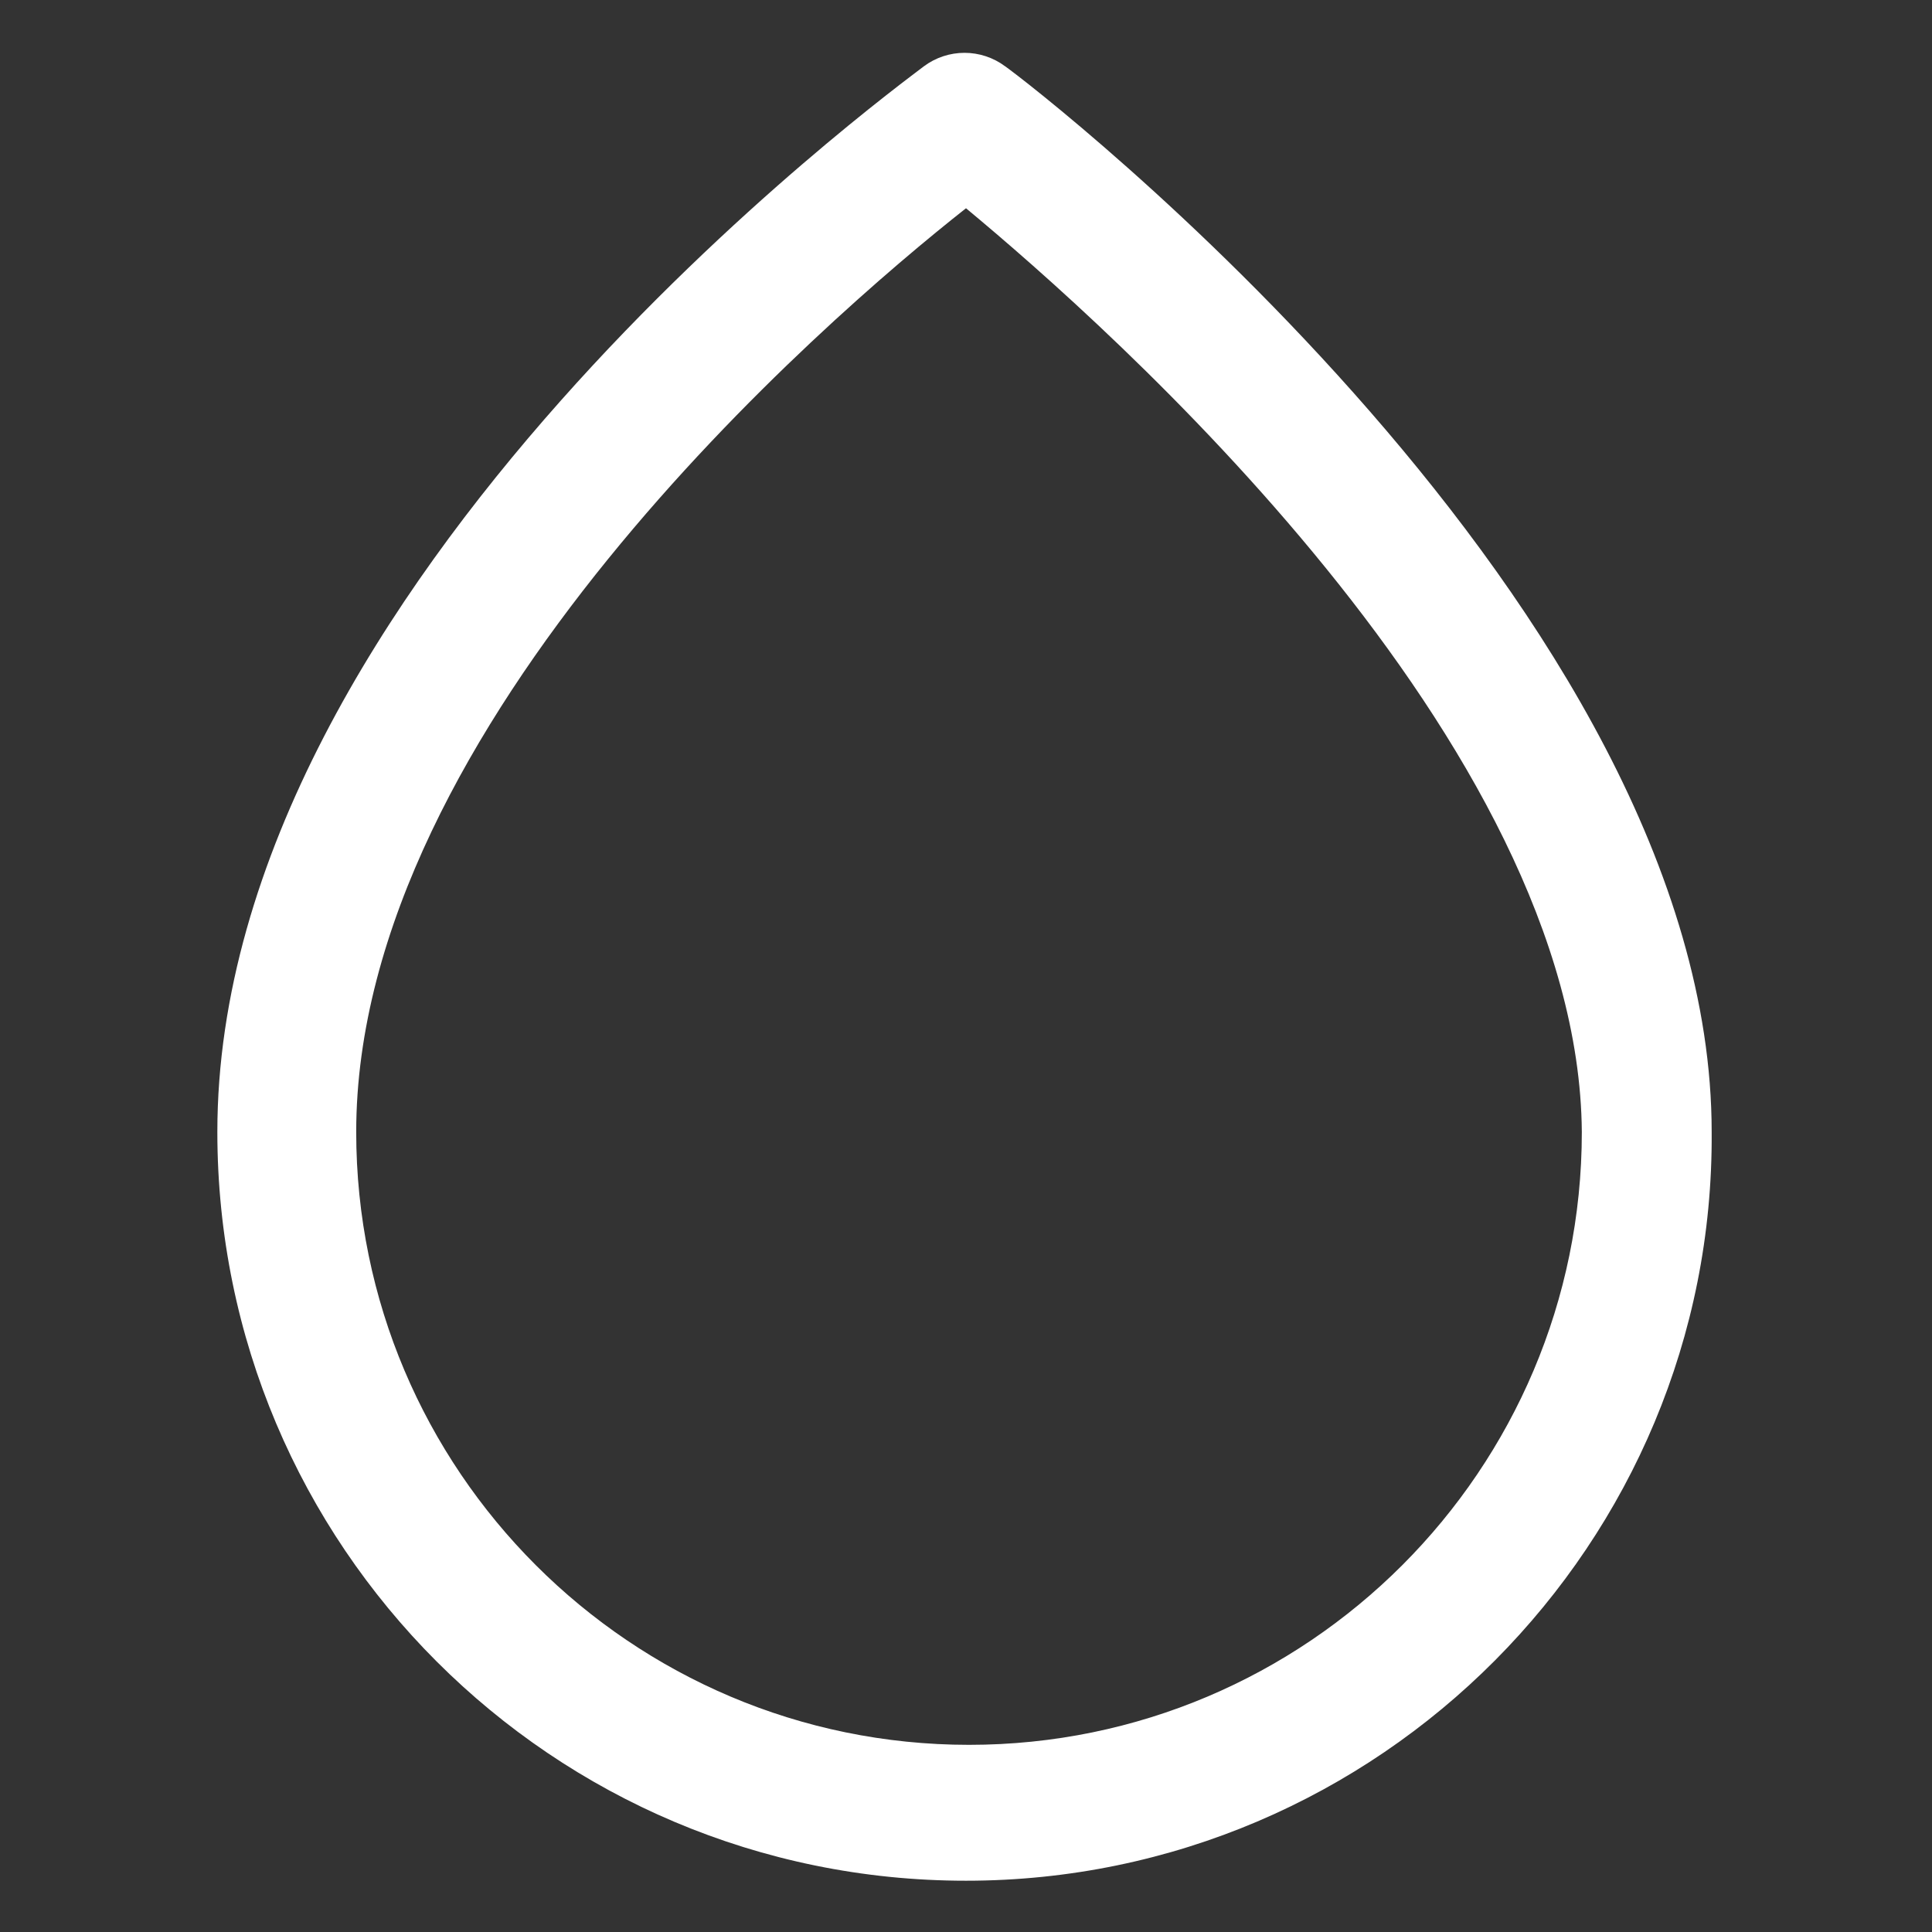 <svg width="24" height="24" viewBox="0 0 24 24" fill="none" xmlns="http://www.w3.org/2000/svg">
<rect x="0" y="0" width="24" height="24" fill="#333333" stroke="none"/>
<path d="M12 23.363C6.863 23.363 2.7 19.2 2.7 14.062C2.7 7.237 11.138 1.087 11.475 0.825C11.775 0.6 12.188 0.6 12.488 0.825C12.863 1.087 21.263 7.575 21.263 14.062C21.3 19.163 17.138 23.363 12 23.363ZM12 2.587C10.238 3.975 4.425 9 4.425 14.062C4.425 18.262 7.838 21.675 12.038 21.675C16.238 21.675 19.65 18.262 19.65 14.062C19.613 9.225 13.763 4.05 12 2.587Z" fill="white"/>
</svg>
